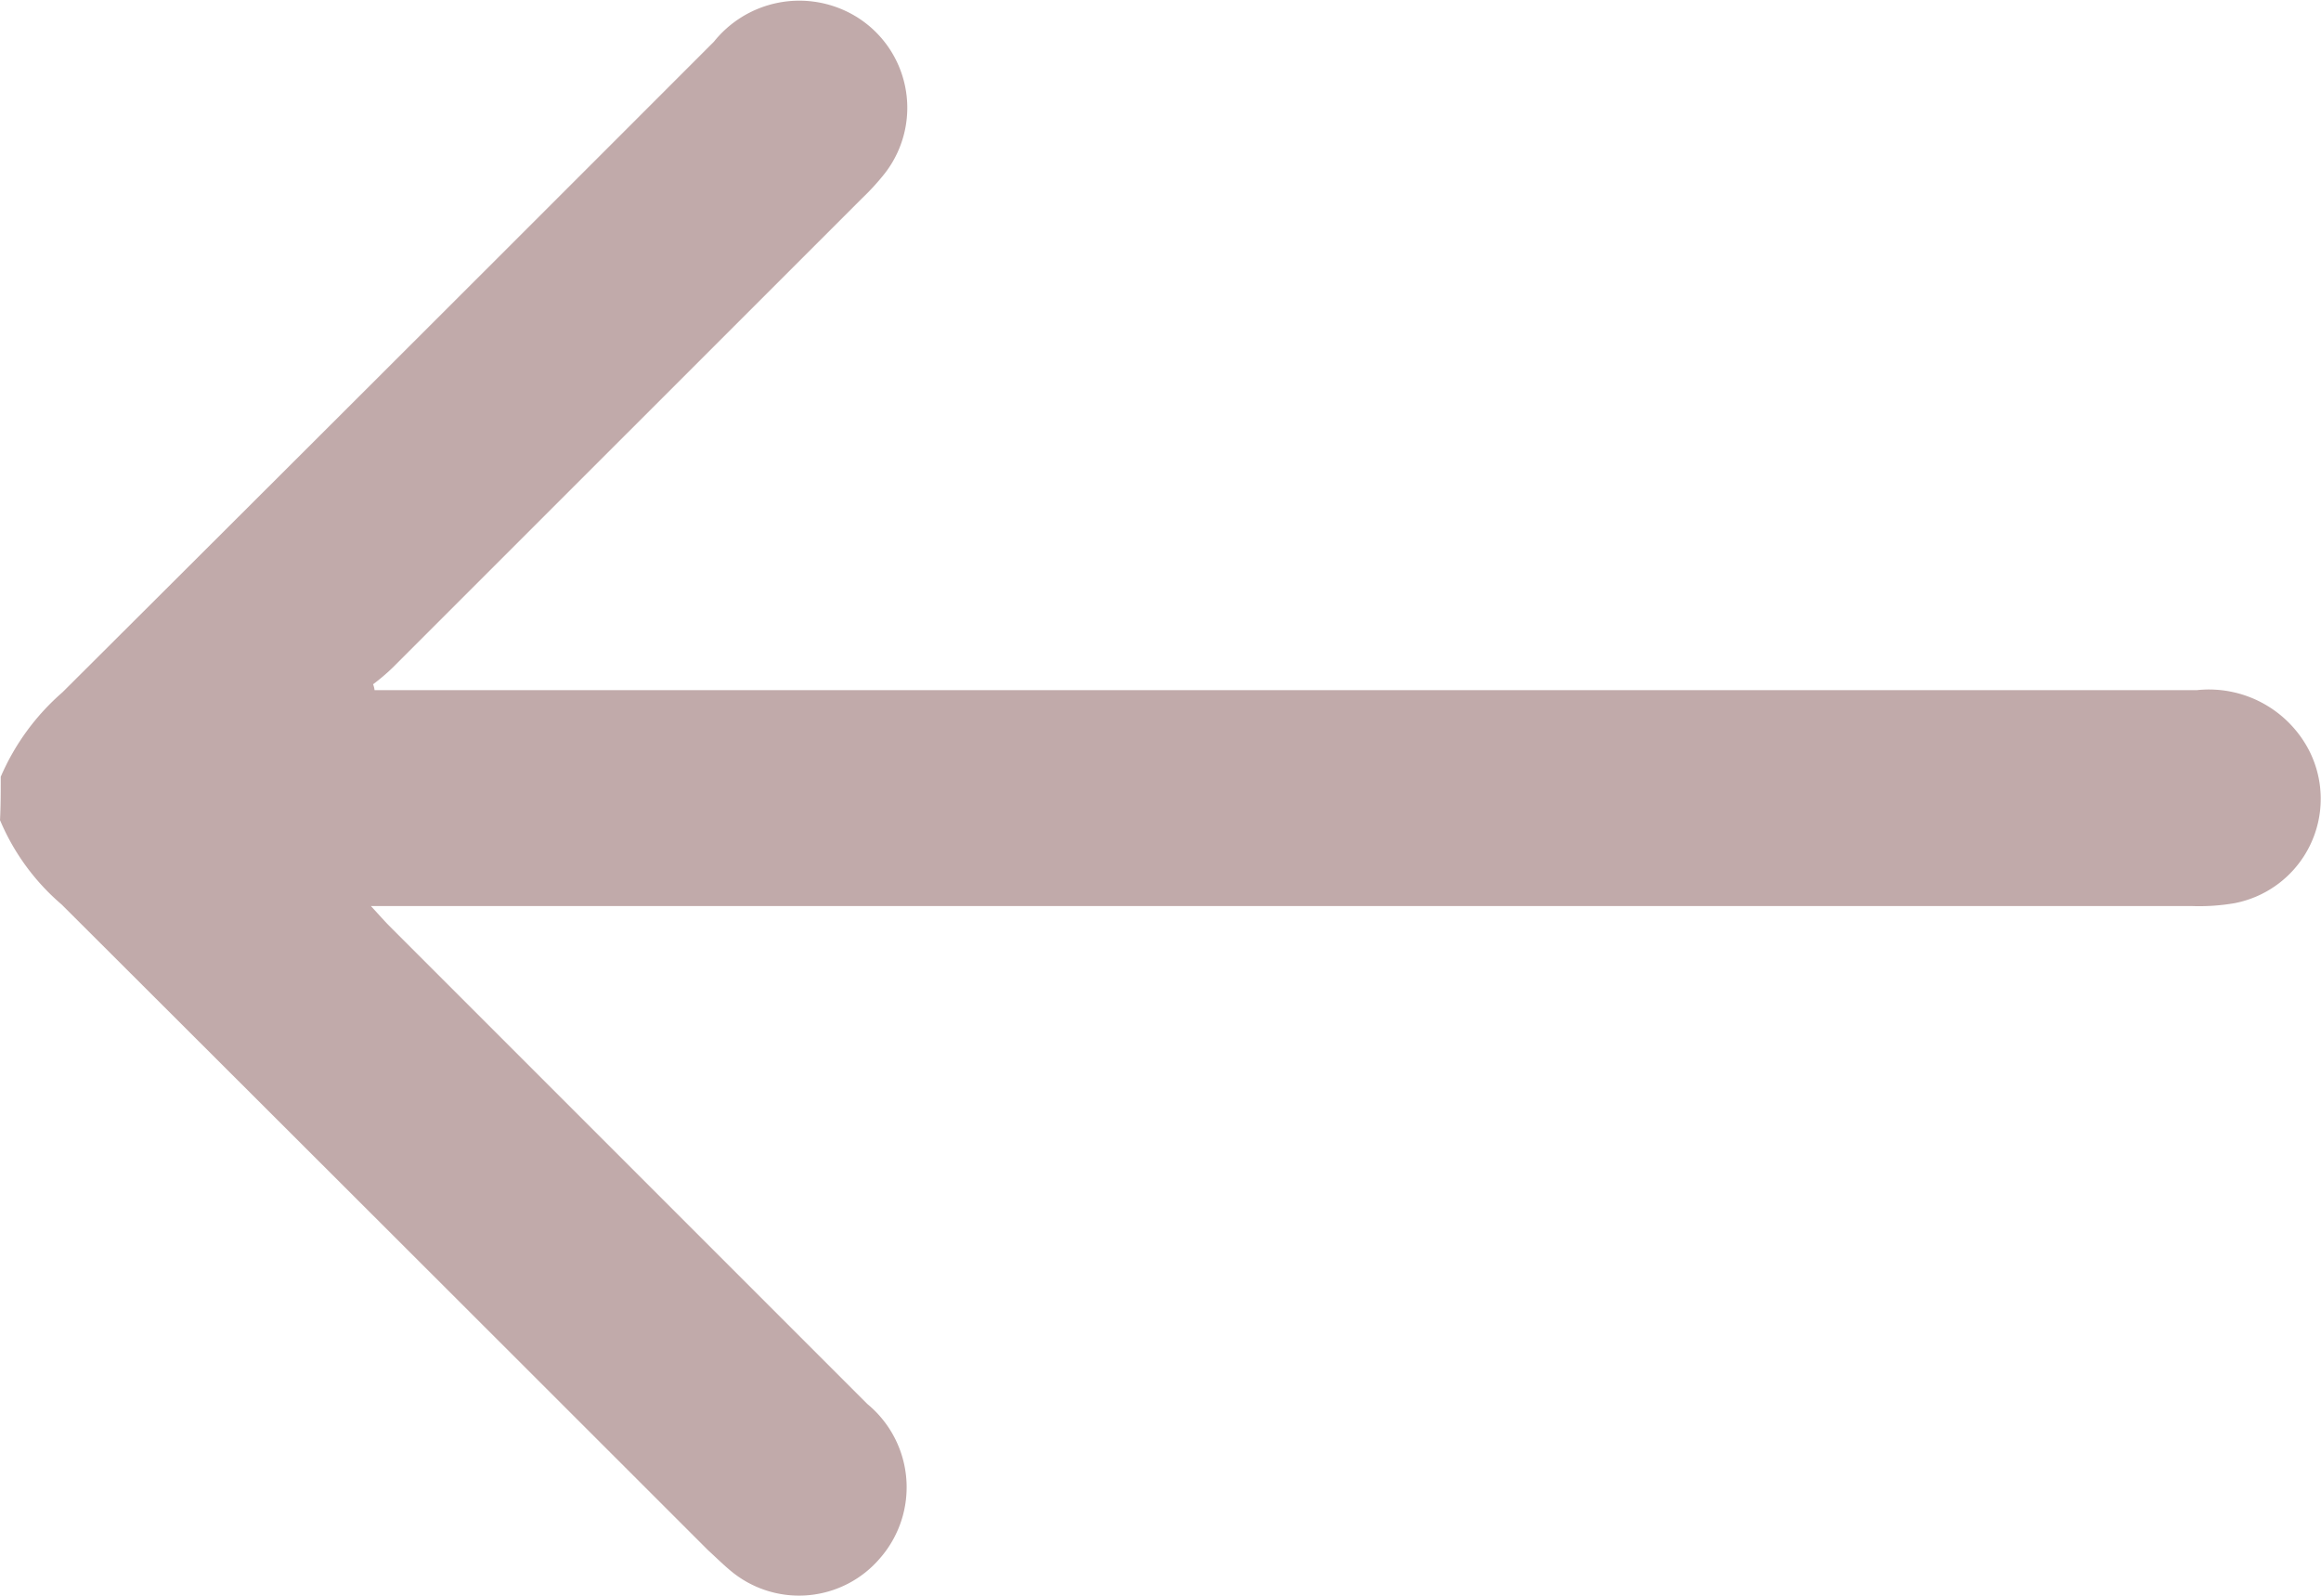 <svg xmlns="http://www.w3.org/2000/svg" width="47.344" height="32.547" viewBox="0 0 47.344 32.547"><path d="M-.085,15.794a4.794,4.794,0,0,1,1.259-1.723Q7.826,7.442,14.463.8a2.231,2.231,0,0,1,2.8-.569,2.18,2.18,0,0,1,.689,3.251,4.919,4.919,0,0,1-.464.509L7.9,13.577a4.114,4.114,0,0,1-.39.33.463.463,0,0,1,.03.12H44.712A2.3,2.3,0,0,1,47,15.255a2.168,2.168,0,0,1-1.513,3.116,4.241,4.241,0,0,1-.869.06H7.466c.18.195.285.315.39.42q4.877,4.877,9.738,9.738a2.2,2.2,0,0,1,.255,3.146,2.171,2.171,0,0,1-3.026.27c-.165-.135-.315-.285-.479-.434Q7.758,24.986,1.158,18.4A4.624,4.624,0,0,1-.1,16.678C-.085,16.408-.085,16.094-.085,15.794Z" transform="translate(0.1 0.05)" fill="#ac8e8e" opacity="0.75"/></svg>